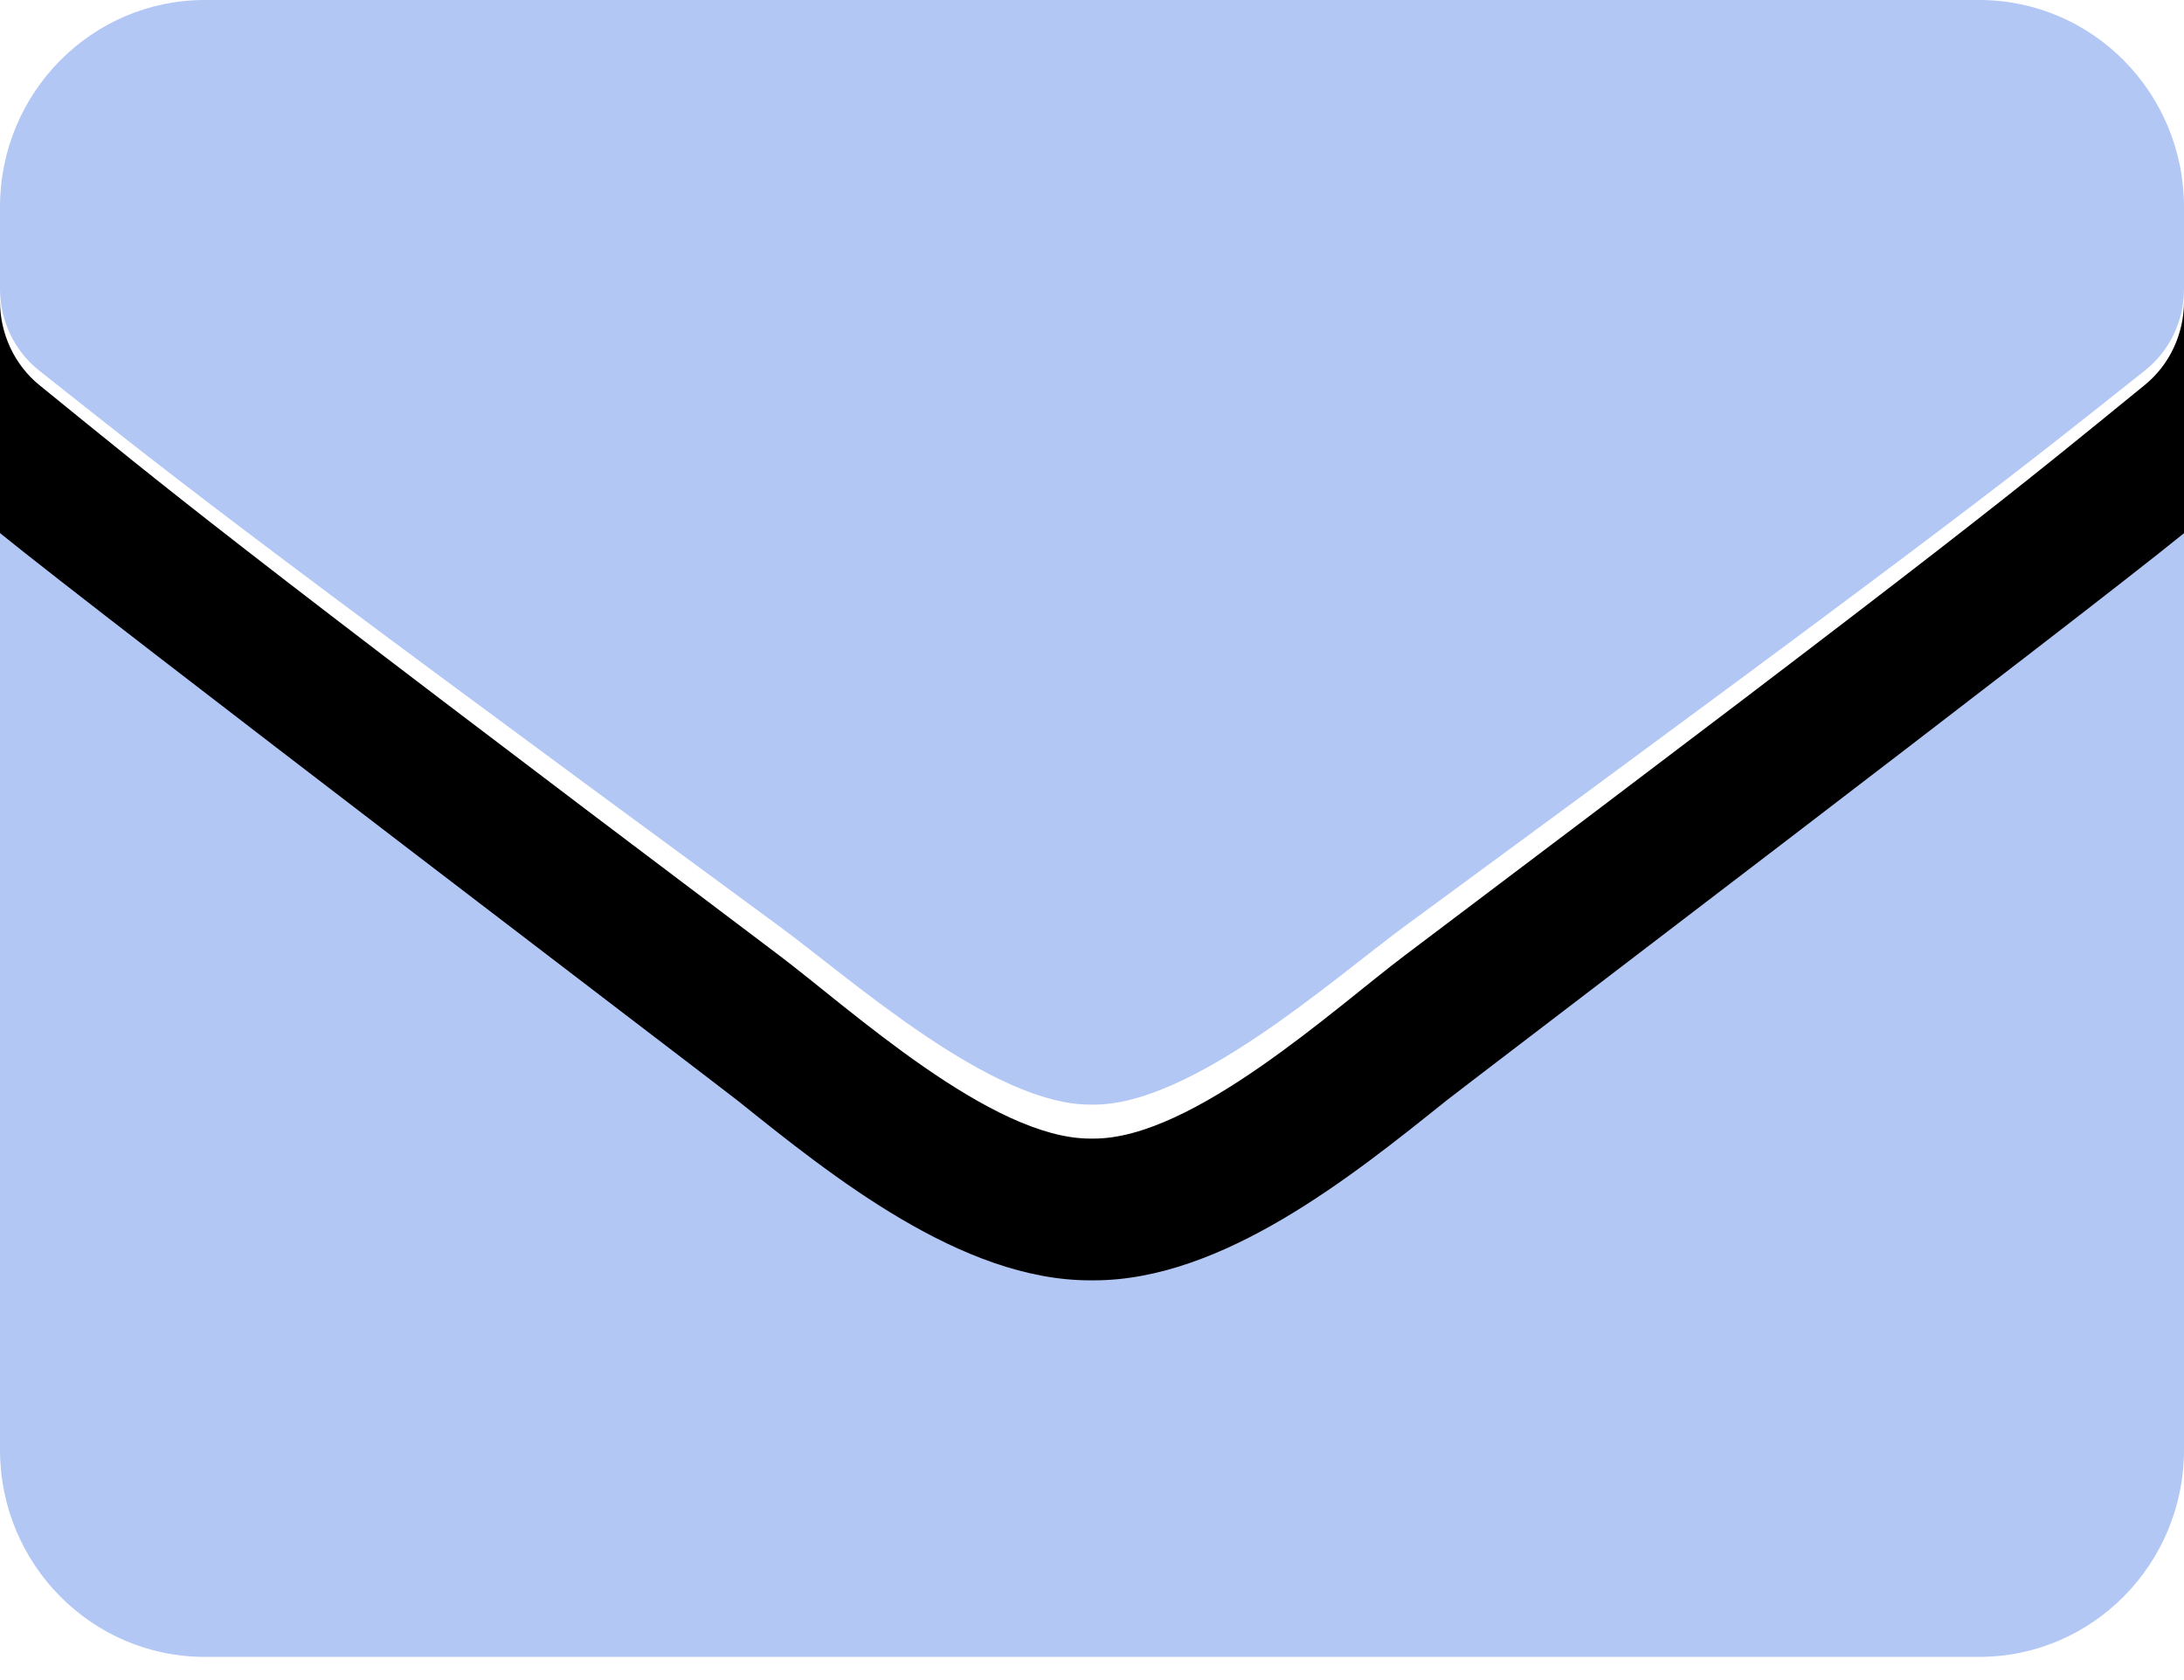 <?xml version="1.0" encoding="UTF-8"?>
<svg width="52px" height="40px" viewBox="0 0 52 40" version="1.1" xmlns="http://www.w3.org/2000/svg" xmlns:xlink="http://www.w3.org/1999/xlink">
    <title>envelope-duotone</title>
    <g id="Main-Screens" stroke="none" stroke-width="1" fill="none" fill-rule="evenodd">
        <g id="Kontakt---Design-FounderFox-AKTIVE-DATEI" transform="translate(-262, -2295)" fill-rule="nonzero">
            <g id="envelope-duotone" transform="translate(262, 2295)">
                <path d="M26.048,29.586 L25.952,29.586 C22.895,29.586 19.817,27.18 17.569,25.424 C17.204,25.138 2.516,14.249 0,12.259 L0,34.517 C0,37.241 2.183,39.448 4.875,39.448 L47.125,39.448 C49.817,39.448 52,37.241 52,34.517 L52,12.262 C49.516,14.231 34.795,25.138 34.43,25.424 C32.183,27.18 29.105,29.586 26.048,29.586 Z M47.125,0 L4.875,0 C2.183,0 0,2.208 0,4.931 L0,6.883 C0.001,7.641 0.345,8.356 0.934,8.824 C4.042,11.28 5.068,12.153 18.545,22.046 C20.252,23.299 23.644,26.34 26,26.299 C28.356,26.34 31.748,23.299 33.455,22.046 C46.932,12.153 47.958,11.29 51.066,8.824 C51.656,8.358 52.001,7.641 52,6.883 L52,4.931 C52,2.208 49.817,0 47.125,0 Z" id="Shape" fill="#4374E5" opacity="0.4"></path>
                <path d="M52,7.172 L52,12.695 C49.516,14.717 34.795,25.916 34.43,26.209 C32.183,28.012 29.105,30.483 26.048,30.483 L25.952,30.483 C22.895,30.483 19.817,28.012 17.569,26.209 C17.204,25.916 2.516,14.735 0,12.692 L0,7.172 C0.001,7.95 0.345,8.685 0.934,9.166 C4.042,11.687 5.068,12.583 18.545,22.741 C20.24,24.019 23.598,27.108 25.952,27.108 L26.048,27.108 C28.402,27.108 31.76,24.019 33.455,22.741 C46.932,12.583 47.958,11.697 51.066,9.166 C51.656,8.687 52.001,7.951 52,7.172 Z" id="Path" fill="#000000"></path>
            </g>
        </g>
    </g>
</svg>
